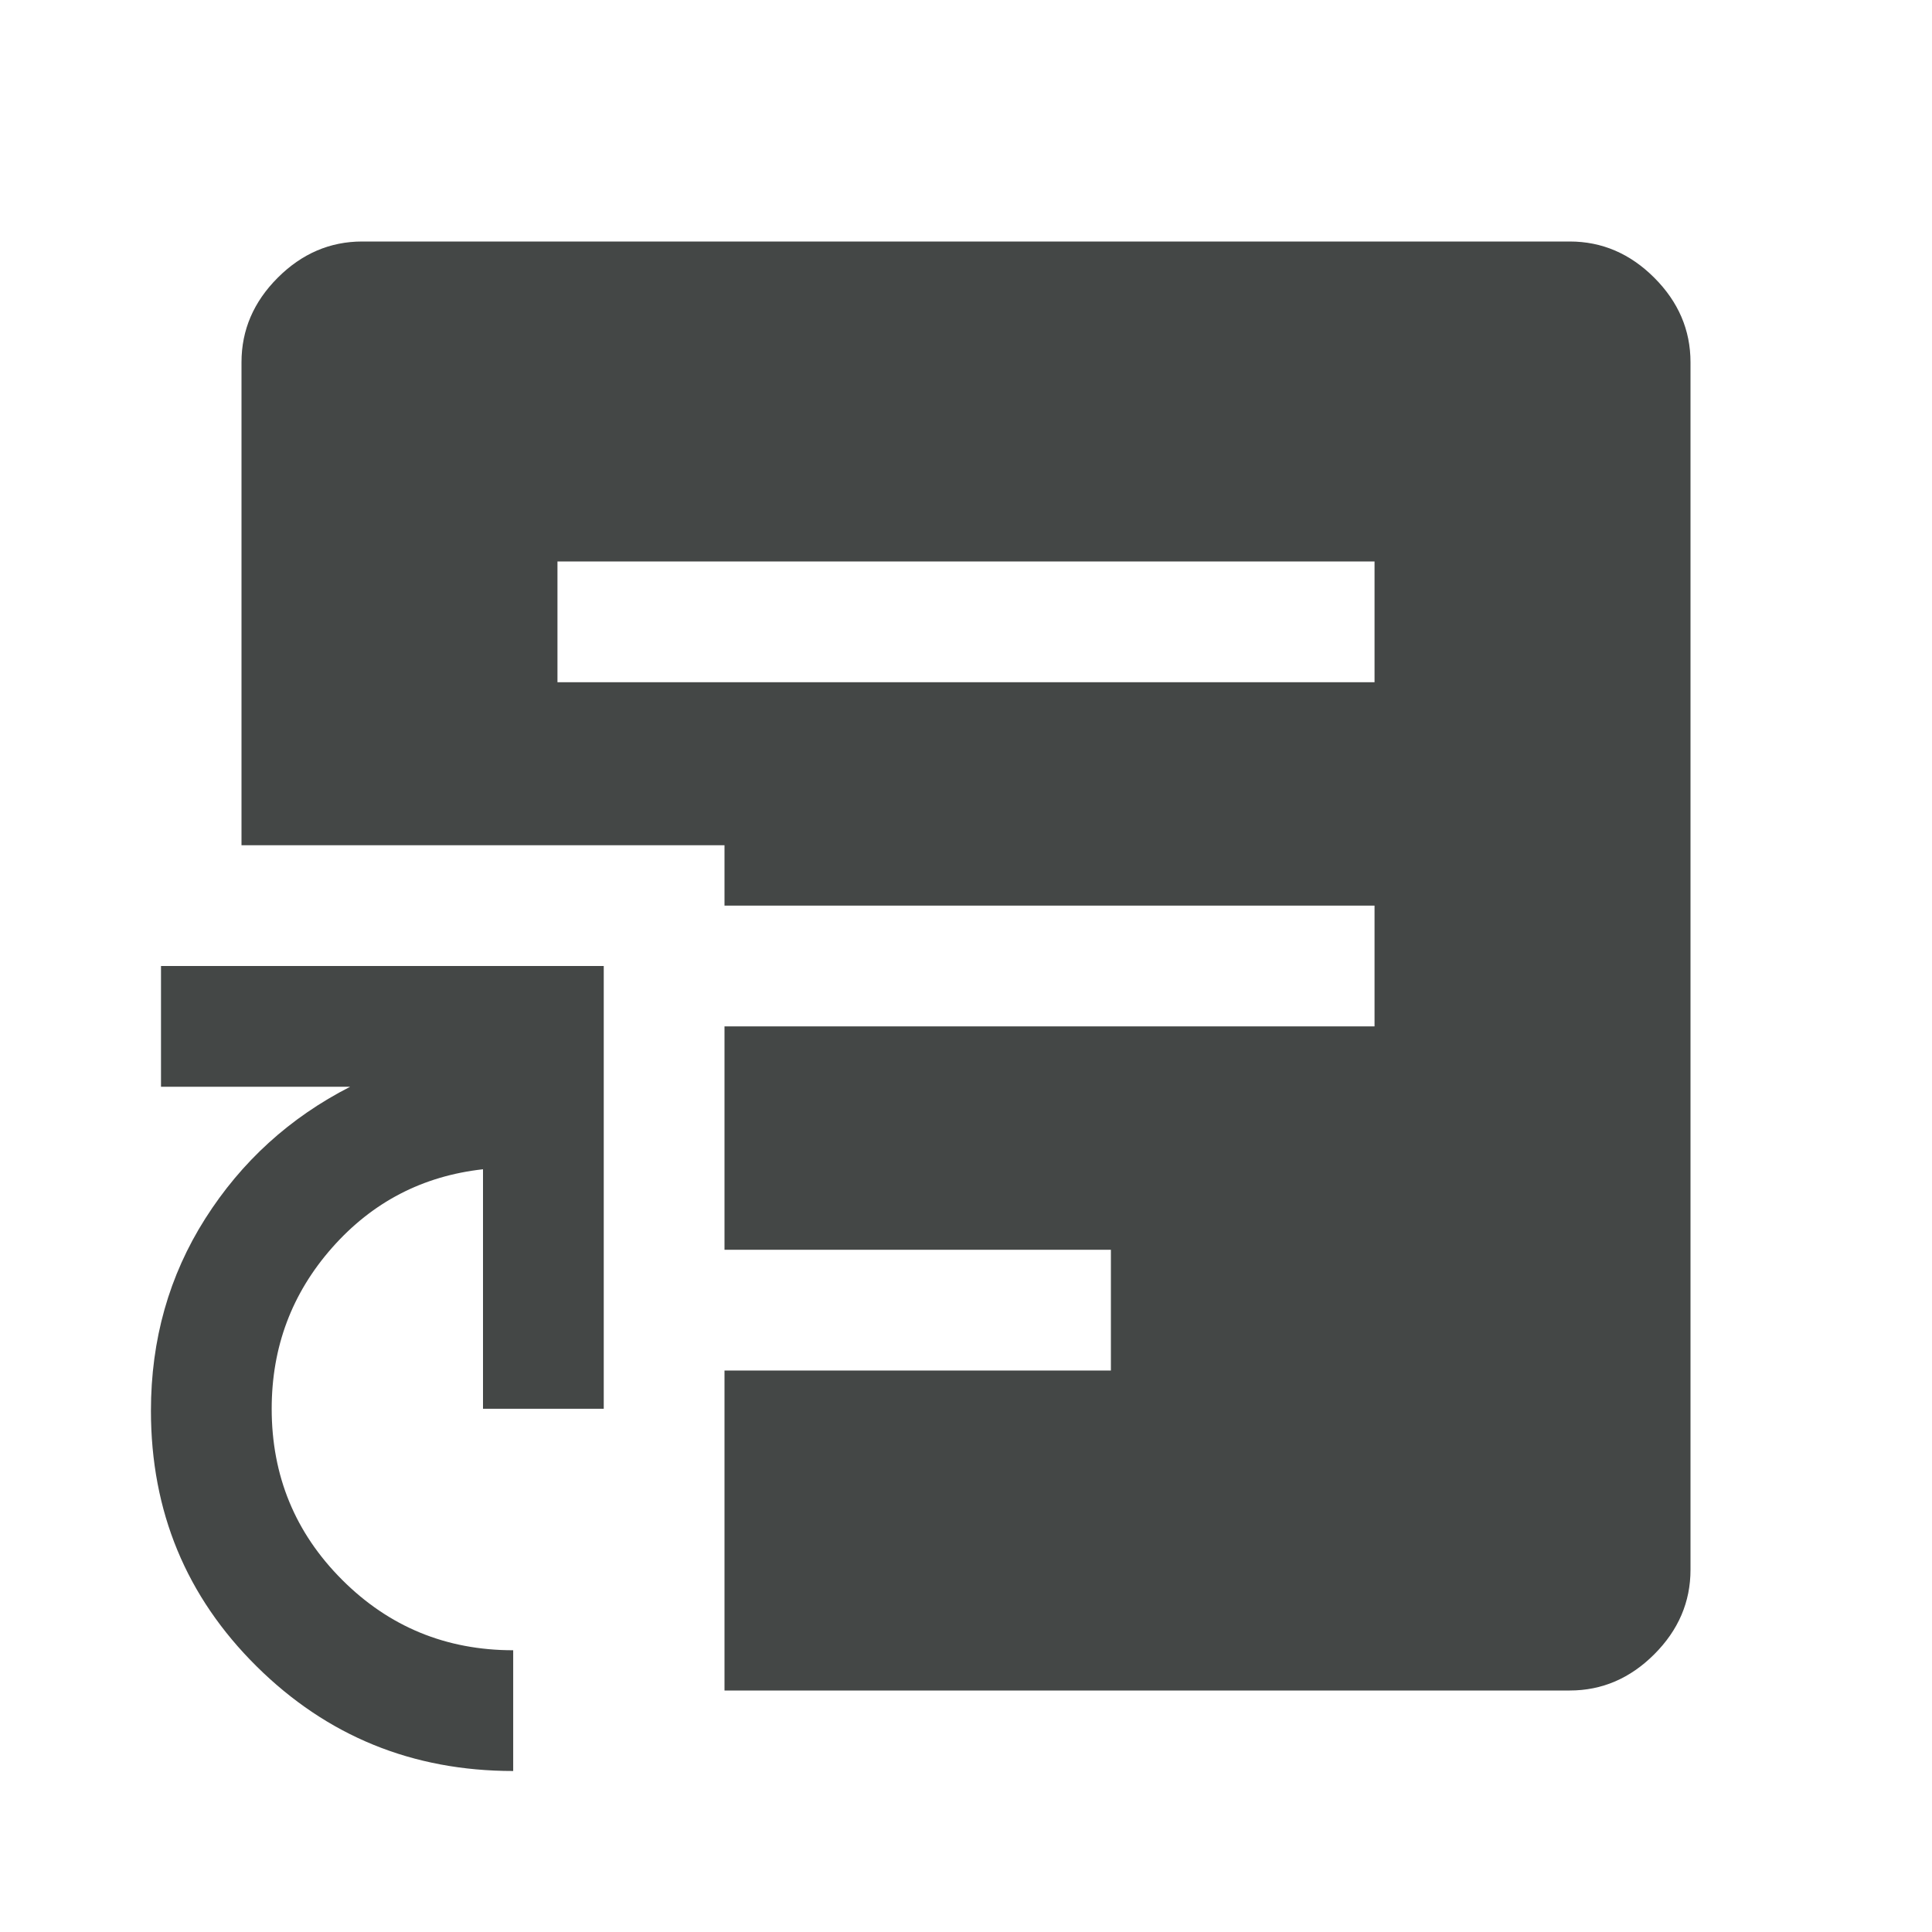 <svg xmlns="http://www.w3.org/2000/svg" height="48px" viewBox="0 -960 960 960" width="48px" fill="#444746"><path d="M255-80q-75 0-127.5-52T75-259q0-53 27-95.5t72-65.5H80v-60h220v220h-60v-119q-45 5-75 39t-30 80q0 50 35 85t85 35v60Zm22-541h406v-60H277v60Zm83 501v-159h192v-60H360v-111h323v-60H360v-30H120v-240q0-24 18-42t42-18h600q24 0 42 18t18 42v600q0 24-18 42t-42 18H360Z"/></svg>